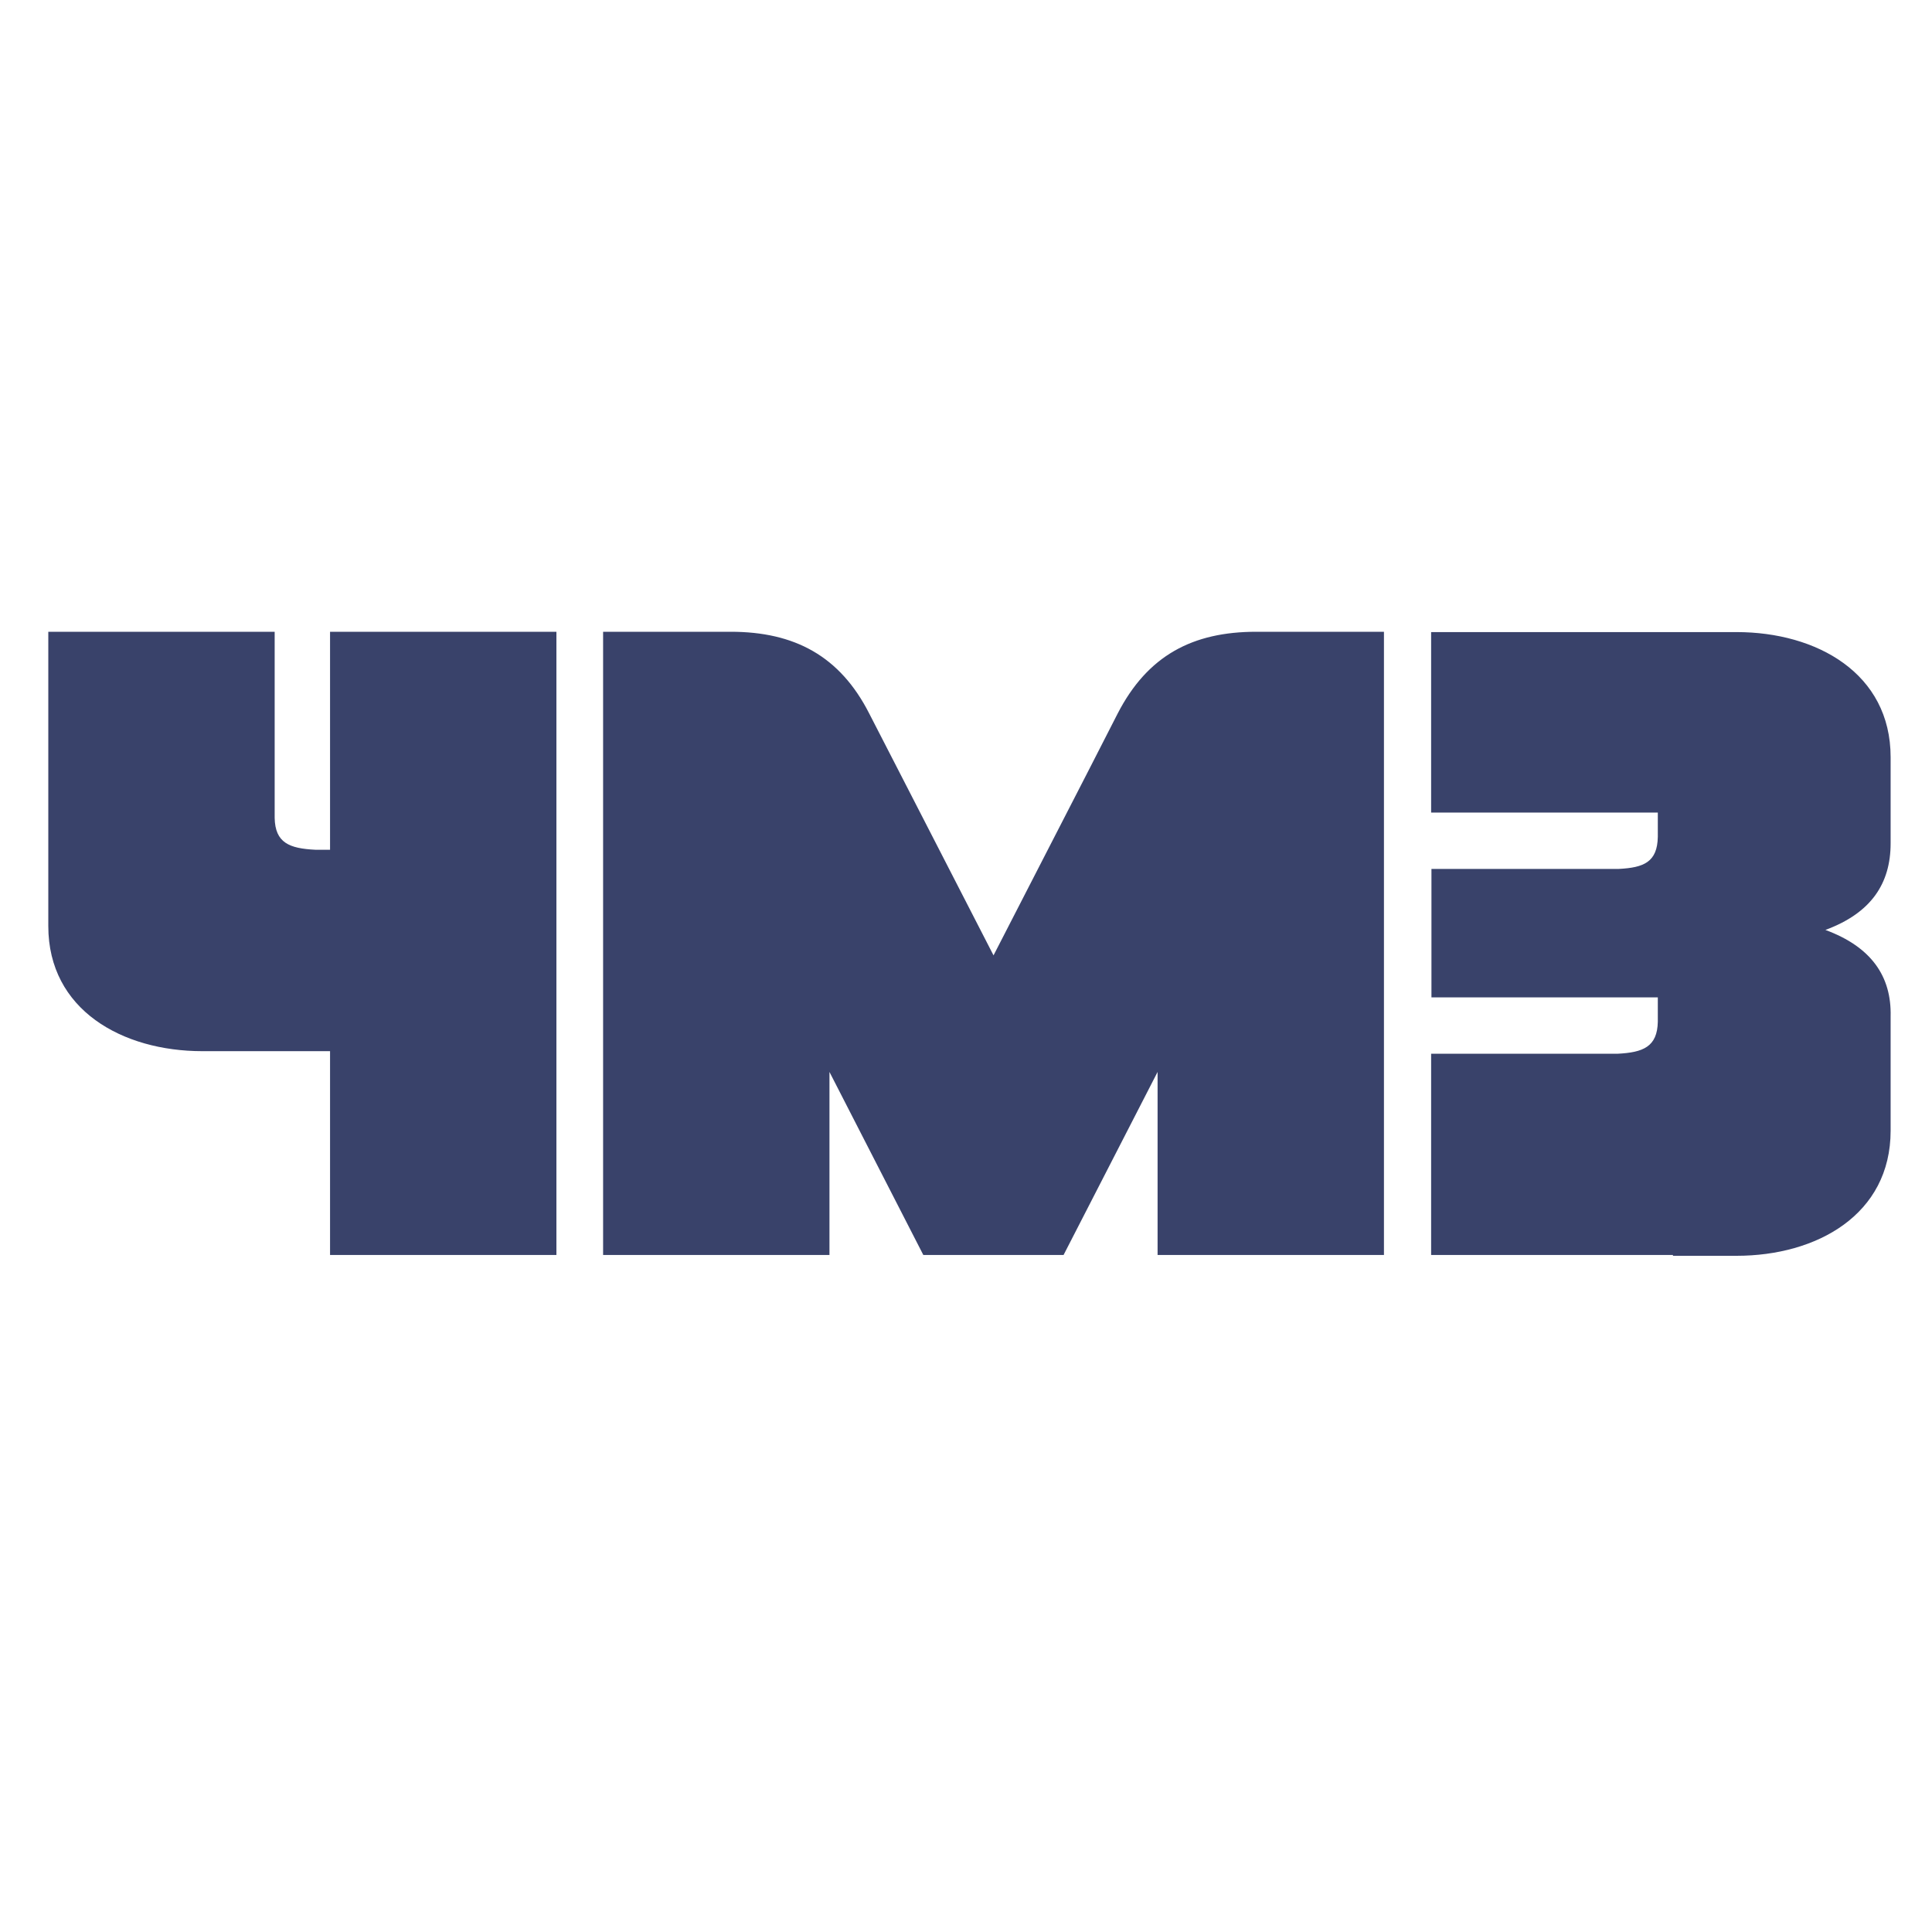 <?xml version="1.0" encoding="UTF-8"?>
<!DOCTYPE svg PUBLIC "-//W3C//DTD SVG 1.1//EN" "http://www.w3.org/Graphics/SVG/1.1/DTD/svg11.dtd">
<!-- Creator: CorelDRAW 2017 -->
<svg xmlns="http://www.w3.org/2000/svg" xml:space="preserve" width="120px" height="120px" version="1.1" style="shape-rendering:geometricPrecision; text-rendering:geometricPrecision; image-rendering:optimizeQuality; fill-rule:evenodd; clip-rule:evenodd"
viewBox="0 0 120 120"
 xmlns:xlink="http://www.w3.org/1999/xlink">
 <defs>
  <style type="text/css">
   <![CDATA[
    .fil0 {fill:#39426A}
   ]]>
  </style>
 </defs>
 <g id="Слой_x0020_1">
  <path class="fil0" d="M20.5 39.24l14.06 0 0 38.71 -14.06 0 0 -12.66 -5.7 0 -0.03 0 -2.2 0c-4.97,0 -9.57,-2.56 -9.57,-7.77l0 -1.86 0 -1.15 0 -1.27 0 -0.46 0 -13.54 14.06 0 0 11.56c0.03,1.55 0.91,1.9 2.53,1.98l0.91 0 0 -13.54 0 0zm83.41 38.71l0 0 -15.02 0 0 -12.5 11.58 0c1.59,-0.08 2.47,-0.43 2.5,-1.99l0 -1.51 -14.06 0 0 -7.98 11.64 0c1.56,-0.08 2.39,-0.43 2.42,-1.99l0 -1.51 -11.91 0 0 0 -2.17 0 0 -11.21 15.02 0 0 0 3.95 0c4.98,0 9.57,2.56 9.57,7.77l0 5.35c0,2.5 -1.21,4.33 -4.05,5.38 2.84,1.05 4.11,2.87 4.05,5.37l0 7.1c0,5.22 -4.59,7.77 -9.57,7.77l-3.95 0 0 -0.05zm-66.45 -38.71l7.93 0c3.95,0 6.78,1.5 8.6,5.08l1.81 3.52 5.91 11.5 5.91 -11.5 1.8 -3.52c1.86,-3.61 4.66,-5.08 8.61,-5.08l7.93 0 0 10.99 0 27.72 -14.06 0 0 -11.37 -5.84 11.37 -1.26 0 -3.09 0 -3.09 0 -1.27 0 -5.83 -11.37 0 11.37 -14.06 0 0 -27.72 0 -10.99z"/>
 </g>
</svg>

